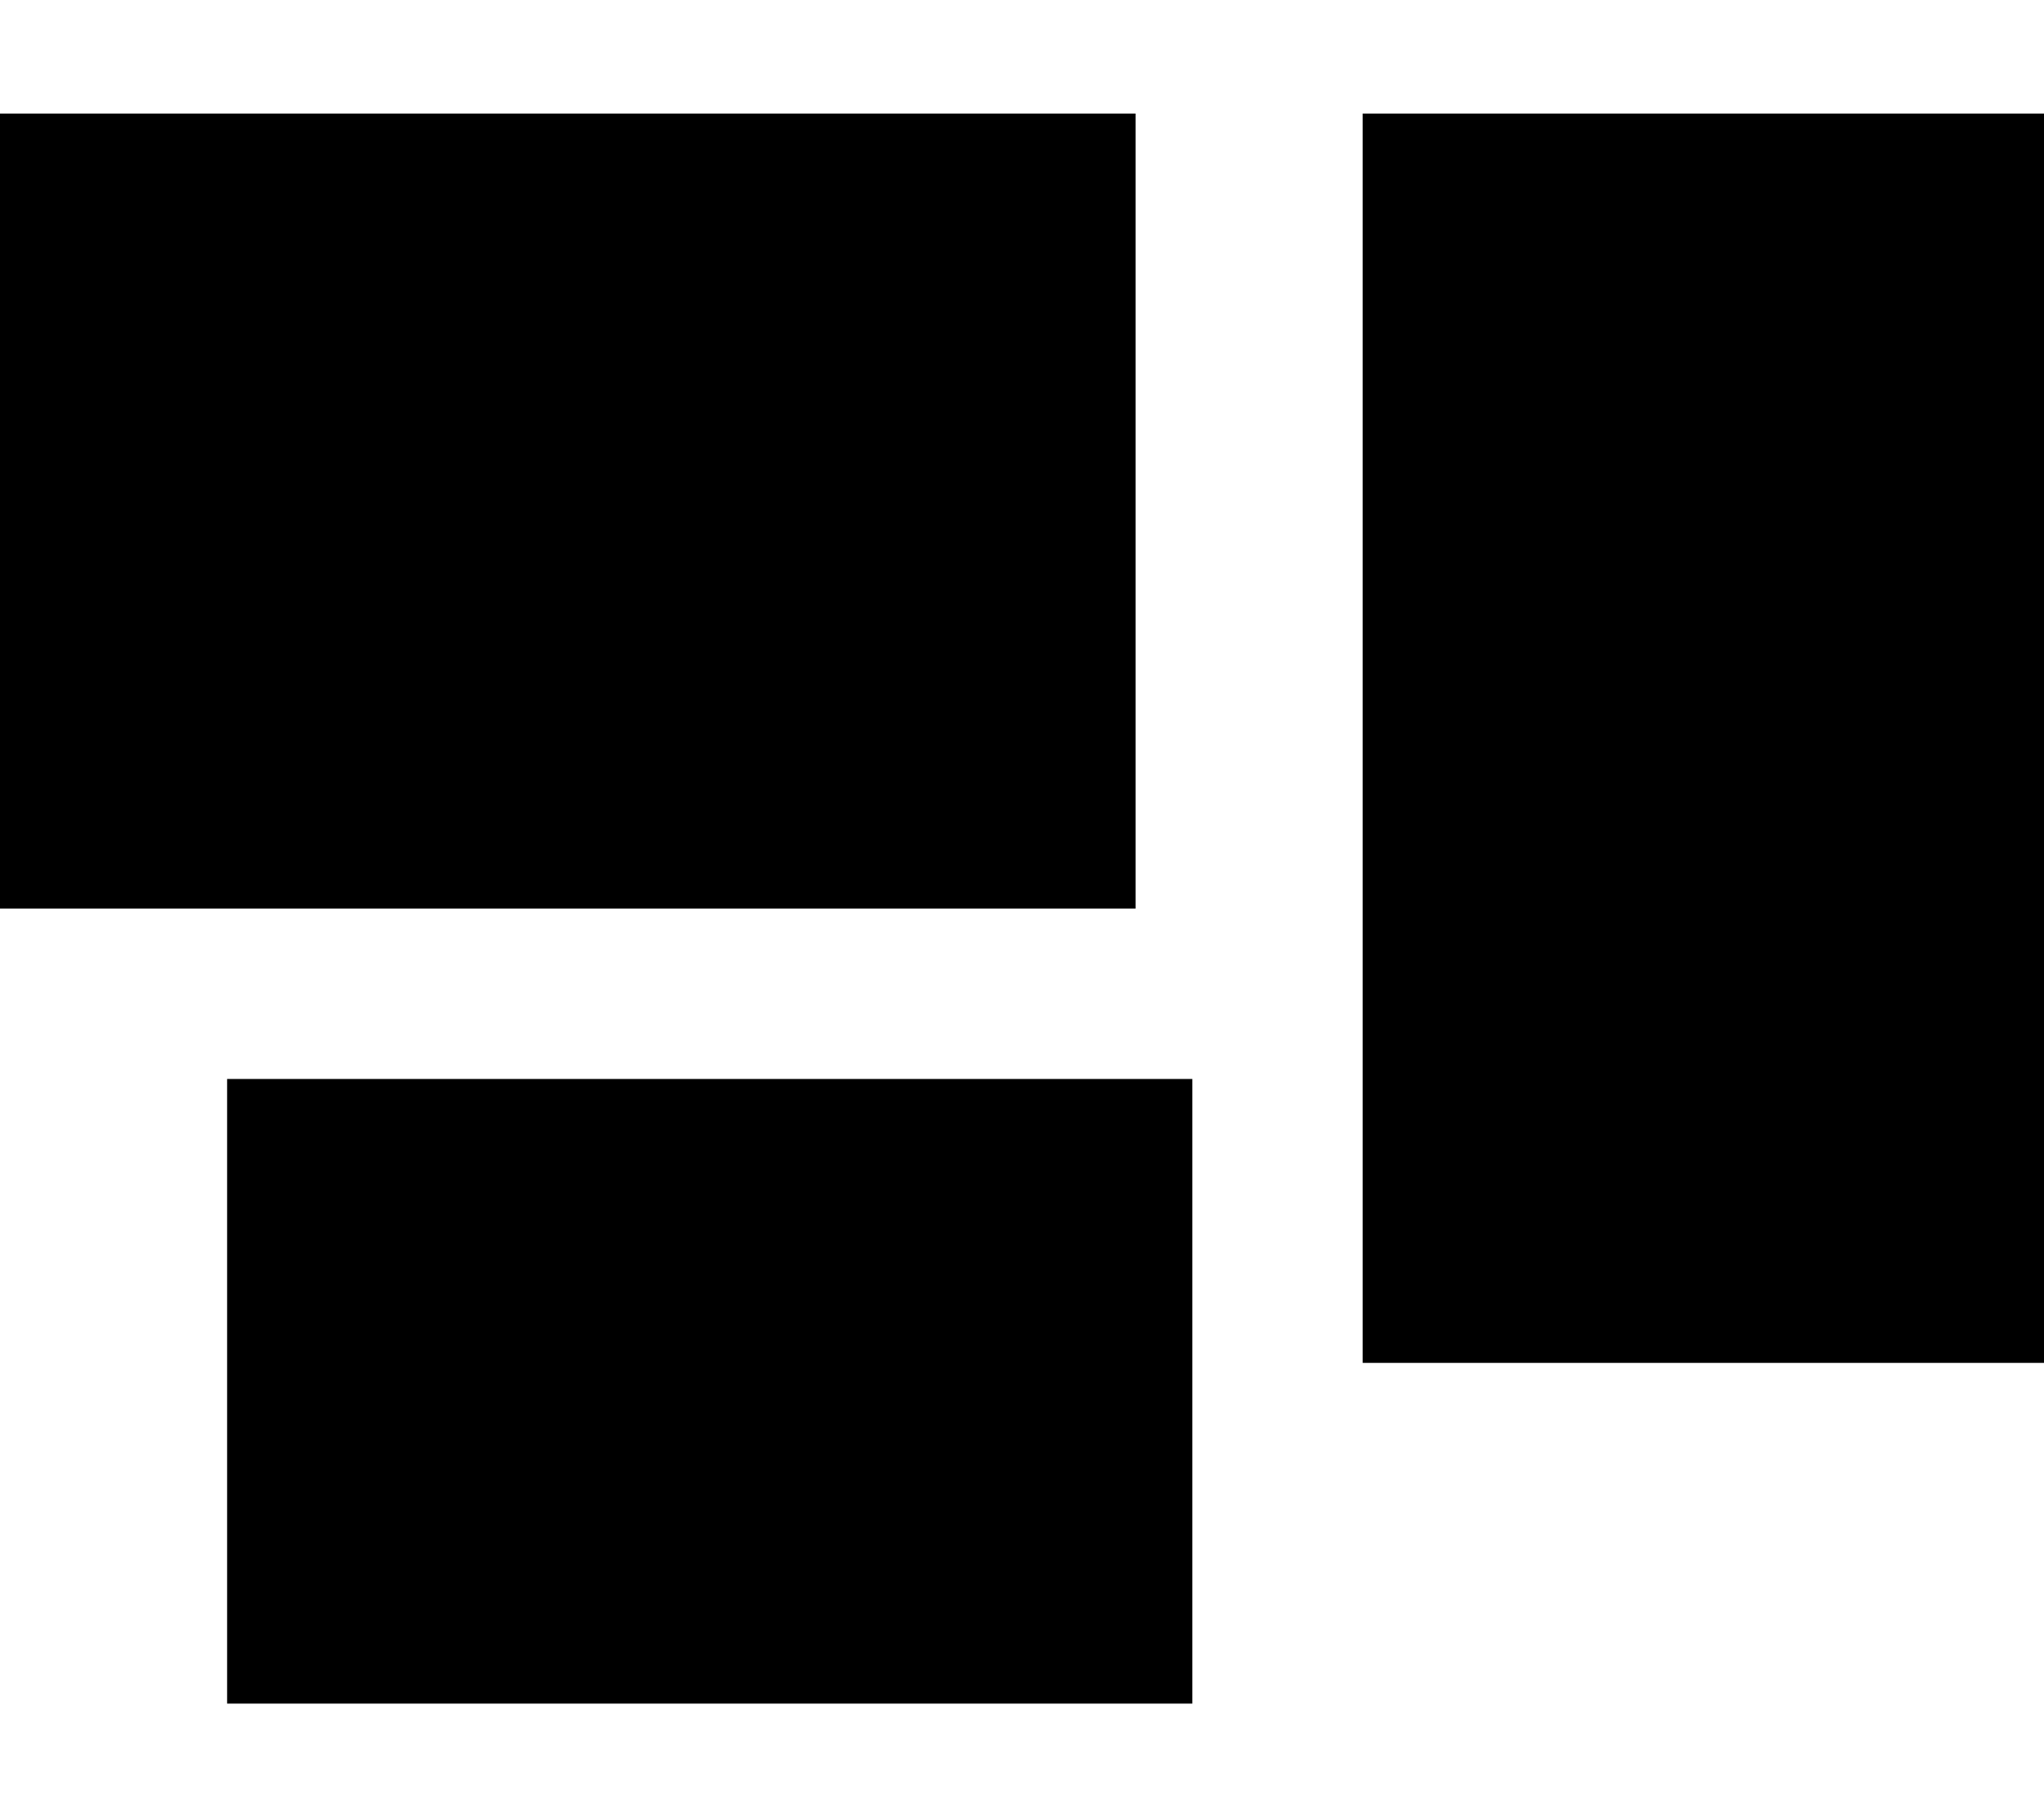<svg xmlns="http://www.w3.org/2000/svg" viewBox="0 0 576 512"><!--! Font Awesome Pro 6.6.0 by @fontawesome - https://fontawesome.com License - https://fontawesome.com/license (Commercial License) Copyright 2024 Fonticons, Inc. --><path d="M0 32l320 0 0 224L0 256 0 32zm384 0l192 0 0 352-192 0 0-352zM336 304l0 176L64 480l0-176 272 0z"/></svg>